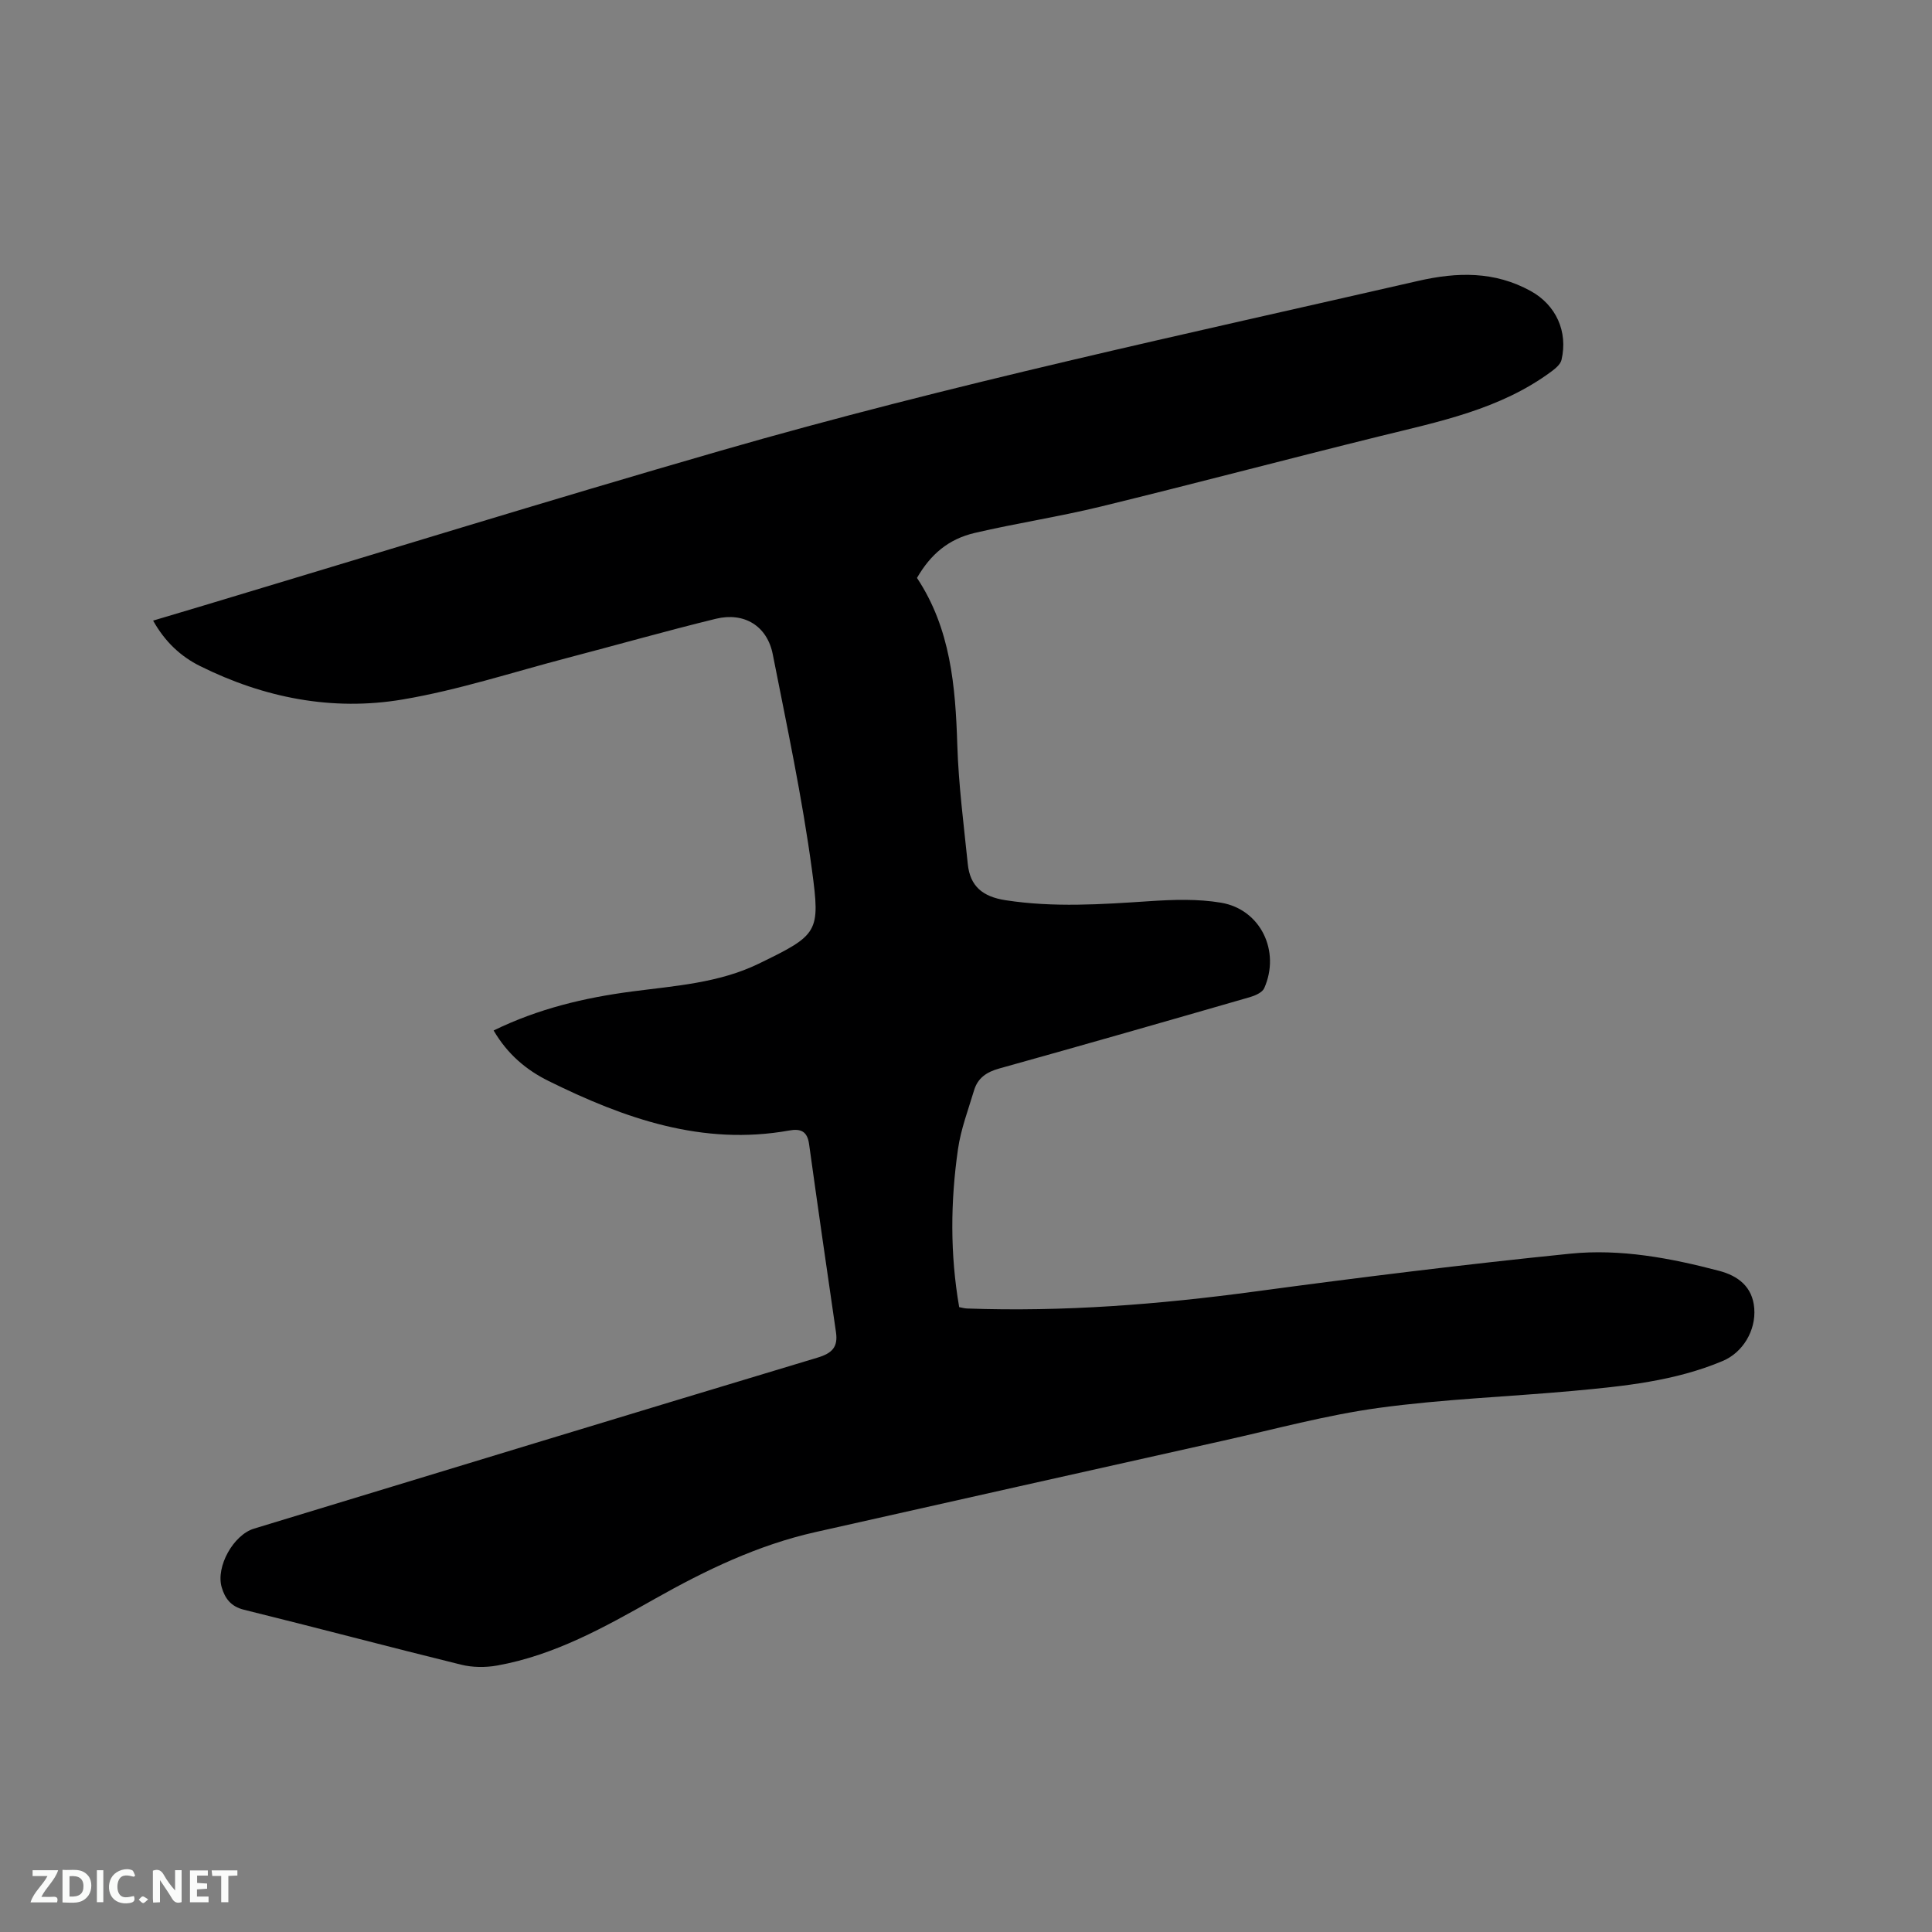 <svg enable-background="new 0 0 400 400" viewBox="0 0 400 400" xmlns="http://www.w3.org/2000/svg"><rect x="0" y="0" width="400" height="400" fill="#808080" stroke="none"/><path d="m102.2 213.35c9.28-4.53 18.82-6.78 28.61-8.07 8.92-1.17 18.02-1.75 26.26-5.75 12.39-6.02 12.78-6.47 11.04-19.4-2.02-14.98-5.19-29.82-8.12-44.67-1.15-5.85-5.9-8.78-11.77-7.35-10.28 2.51-20.46 5.41-30.7 8.09-11.37 2.97-22.61 6.67-34.16 8.62-14.54 2.46-28.7-.33-41.96-6.93-4.04-2.01-7.27-5.06-9.7-9.4 3.58-1.07 6.97-2.08 10.36-3.09 35.69-10.71 71.28-21.74 107.08-32.07 47.63-13.75 96.12-24.09 144.42-35.16 8.19-1.88 15.88-2.03 23.35 2.08 5.25 2.89 7.76 8.41 6.38 14.27-.22.92-1.26 1.78-2.11 2.41-10.61 7.85-23.22 10.35-35.65 13.42-19.22 4.75-38.36 9.83-57.59 14.52-8.63 2.11-17.45 3.44-26.1 5.46-5.53 1.29-9.17 4.46-11.99 9.32 6.96 10.49 7.97 22.41 8.35 34.61.26 8.23 1.33 16.43 2.17 24.63.47 4.6 3.07 6.76 7.82 7.49 9.97 1.54 19.85.86 29.8.2 4.93-.33 10.01-.5 14.84.32 8.17 1.39 12.32 10.05 8.91 17.7-.4.89-1.87 1.53-2.97 1.85-17.29 4.99-34.58 9.95-51.92 14.78-2.61.73-4.42 1.97-5.18 4.51-1.21 4.04-2.74 8.05-3.33 12.19-1.56 10.85-1.65 21.75.25 32.7.6.11 1.1.26 1.61.28 19.97.72 39.79-.84 59.58-3.51 21.73-2.93 43.51-5.63 65.33-7.84 10.38-1.05 20.72.9 30.8 3.55 3.9 1.02 6.94 3.27 7.29 7.77.36 4.59-2.36 9.14-6.52 10.89-9.91 4.18-20.48 5.23-31.02 6.2-13.4 1.22-26.89 1.7-40.2 3.52-10.88 1.49-21.56 4.42-32.31 6.81-28.11 6.27-56.21 12.59-84.31 18.9-11.91 2.67-22.77 7.9-33.31 13.85-10.35 5.84-20.72 11.65-32.6 13.78-2.41.43-5.1.41-7.47-.18-15.01-3.69-29.95-7.67-44.95-11.37-2.72-.67-3.94-2.36-4.61-4.65-1.25-4.29 2.44-10.85 6.68-12.14 38.89-11.83 77.77-23.7 116.69-35.41 3.01-.91 4.26-2.18 3.81-5.26-1.89-12.98-3.77-25.97-5.57-38.96-.37-2.64-1.72-3.24-4.12-2.8-17.95 3.22-34.11-2.49-49.79-10.24-4.62-2.28-8.51-5.53-11.4-10.47z" fill="#000001"/><g fill="#fafbfa"><path d="m37.59 393.81c-.92.31-1.52.05-2-.78-.7-1.2-1.52-2.34-2.47-3.78v4.59c-.55.03-.95.05-1.41.07-.03-.37-.06-.64-.06-.91 0-1.91 0-3.81 0-5.7 1.13-.41 1.77-.03 2.29.91.62 1.11 1.38 2.14 2.31 3.19v-4.2h1.35v6.61z"/><path d="m12.94 393.88v-6.75c1.9.19 3.93-.54 5.37 1.29.8 1.01.78 2.88.03 3.97-1.37 1.97-3.4 1.51-5.4 1.49m1.45-1.22c2.04.12 2.92-.58 2.89-2.21-.03-1.51-.98-2.19-2.89-2z"/><path d="m11.81 393.87h-5.49c.68-2.18 2.47-3.48 3.51-5.45h-3.08v-1.21h5.29c-.71 2.13-2.44 3.48-3.47 5.51.86 0 1.63.04 2.39-.01.79-.05 1.14.21.85 1.16"/><path d="m39.33 393.86v-6.61h3.7v1.07h-2.22v1.52c.68.04 1.34.09 2.07.13v1.07c-.72.05-1.38.09-2.1.14v1.48h2.4v1.19h-3.85z"/><path d="m27.71 388.56c-1.15-.3-2.46-.61-3.1.64-.37.73-.41 1.93-.06 2.67.63 1.35 1.99.93 3.17.68.35.94-.01 1.32-.93 1.46-1.62.25-3.05-.27-3.76-1.48-.73-1.24-.6-3.03.31-4.17.88-1.11 2.71-1.7 4-1.16.32.13.44.74.65 1.12-.1.08-.19.16-.28.24"/><path d="m49.15 387.24v1.07c-.59.02-1.17.05-1.87.08v5.44h-1.48v-5.44h-1.85c-.05-.4-.08-.73-.13-1.15z"/><path d="m20.06 387.21h1.33v6.62h-1.33z"/><path d="m30.68 393.25c-.49.38-.8.79-1.05.76-.32-.05-.6-.45-.9-.7.26-.24.51-.64.8-.67.29-.04.62.3 1.15.61"/></g></svg>